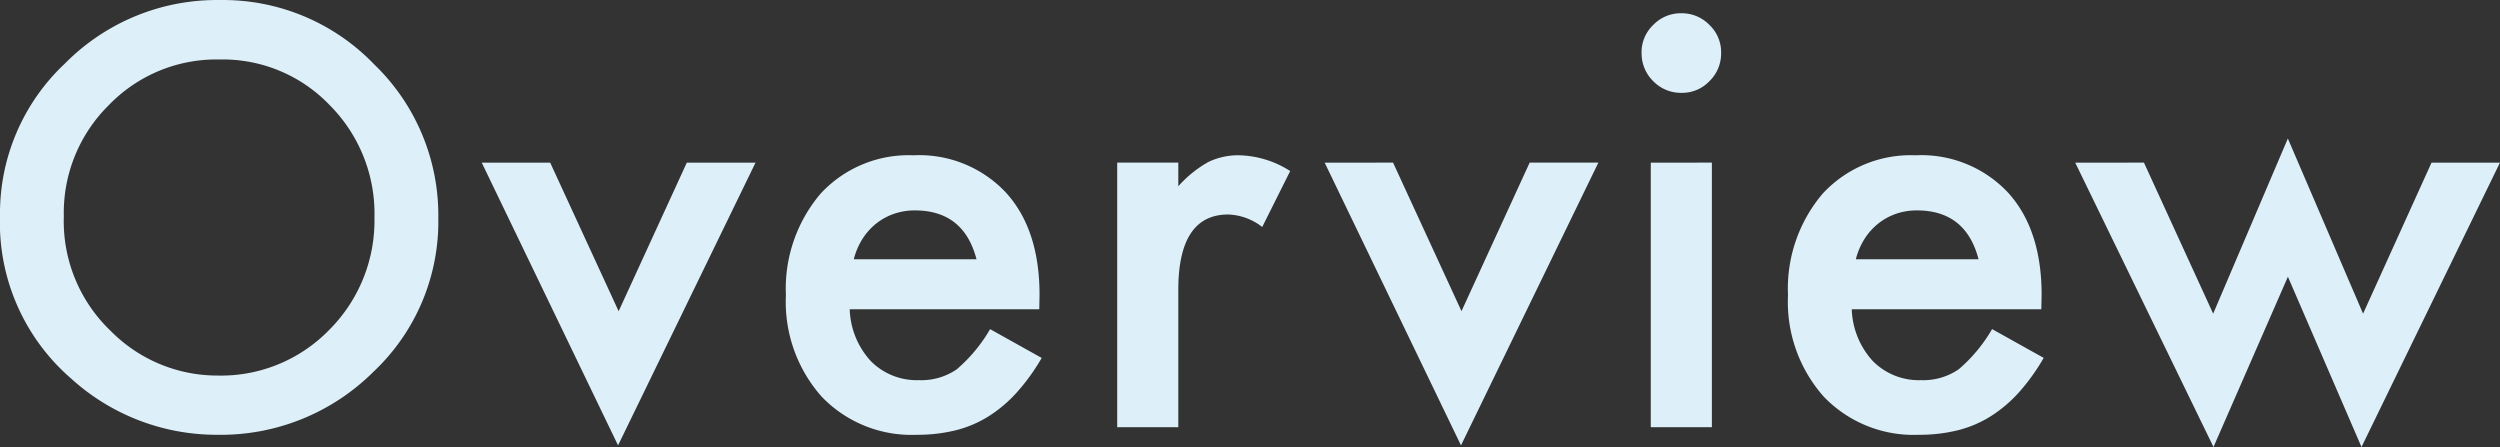 <svg xmlns="http://www.w3.org/2000/svg" width="224.749" height="40.186" viewBox="0 0 224.749 40.186">
  <rect x="0" y="0" width="224.749" height="40.186" fill="#333333" stroke="none"/>
  <path id="パス_688" data-name="パス 688" d="M2.637-19.019A18.462,18.462,0,0,1,8.472-32.69,19.2,19.2,0,0,1,22.437-38.4a18.848,18.848,0,0,1,13.818,5.762A18.836,18.836,0,0,1,42.041-18.8,18.536,18.536,0,0,1,36.23-5,19.446,19.446,0,0,1,22.144.684,19.45,19.45,0,0,1,9.033-4.37,18.522,18.522,0,0,1,2.637-19.019Zm5.737.073a13.624,13.624,0,0,0,4.2,10.278,13.478,13.478,0,0,0,9.644,4.028,13.567,13.567,0,0,0,10.01-4.1A13.882,13.882,0,0,0,36.3-18.848a13.812,13.812,0,0,0-4.028-10.107,13.3,13.3,0,0,0-9.912-4.1,13.429,13.429,0,0,0-9.937,4.1A13.6,13.6,0,0,0,8.374-18.945ZM52.1-23.779l6.152,13.354,6.128-13.354h6.177L58.2,1.636,45.946-23.779ZM96.067-10.6H79.026a7.221,7.221,0,0,0,1.9,4.663,5.806,5.806,0,0,0,4.321,1.709A5.621,5.621,0,0,0,88.646-5.2a13.9,13.9,0,0,0,3-3.613l4.639,2.588a18.453,18.453,0,0,1-2.271,3.137A12.072,12.072,0,0,1,91.453-.94,10.28,10.28,0,0,1,88.5.293a14.381,14.381,0,0,1-3.442.391,11.193,11.193,0,0,1-8.545-3.418,12.821,12.821,0,0,1-3.223-9.131A13.174,13.174,0,0,1,76.414-21a10.774,10.774,0,0,1,8.35-3.442,10.679,10.679,0,0,1,8.3,3.345q3.027,3.32,3.027,9.2Zm-5.64-4.492q-1.147-4.395-5.542-4.395a5.691,5.691,0,0,0-1.88.305,5.379,5.379,0,0,0-1.6.879,5.572,5.572,0,0,0-1.233,1.379,6.41,6.41,0,0,0-.781,1.831Zm12.646-8.691h5.493v2.124a10.49,10.49,0,0,1,2.686-2.173,6.159,6.159,0,0,1,2.832-.61,8.872,8.872,0,0,1,4.541,1.416l-2.515,5.029a5.244,5.244,0,0,0-3.052-1.123q-4.492,0-4.492,6.787V0h-5.493Zm24.8,0,6.152,13.354,6.128-13.354h6.177L133.98,1.636,121.725-23.779Zm28.661,0V0h-5.493V-23.779Zm-6.323-9.888a3.4,3.4,0,0,1,1.05-2.49,3.431,3.431,0,0,1,2.515-1.05,3.459,3.459,0,0,1,2.539,1.05,3.379,3.379,0,0,1,1.05,2.515,3.459,3.459,0,0,1-1.05,2.539,3.379,3.379,0,0,1-2.515,1.05,3.459,3.459,0,0,1-2.539-1.05A3.487,3.487,0,0,1,150.215-33.667ZM186.151-10.6H169.11a7.221,7.221,0,0,0,1.9,4.663,5.806,5.806,0,0,0,4.321,1.709,5.621,5.621,0,0,0,3.394-.977,13.9,13.9,0,0,0,3-3.613l4.639,2.588A18.453,18.453,0,0,1,184.1-3.088,12.073,12.073,0,0,1,181.537-.94,10.28,10.28,0,0,1,178.583.293a14.38,14.38,0,0,1-3.442.391A11.193,11.193,0,0,1,166.6-2.734a12.821,12.821,0,0,1-3.223-9.131A13.174,13.174,0,0,1,166.5-21a10.774,10.774,0,0,1,8.35-3.442,10.679,10.679,0,0,1,8.3,3.345q3.027,3.32,3.027,9.2Zm-5.64-4.492q-1.147-4.395-5.542-4.395a5.691,5.691,0,0,0-1.88.305,5.379,5.379,0,0,0-1.6.879,5.571,5.571,0,0,0-1.233,1.379,6.41,6.41,0,0,0-.781,1.831Zm14.867-8.691L201.6-10.205l6.714-15.747,6.763,15.747,6.152-13.574h6.152L214.935,1.782l-6.616-15.308L201.629,1.782,189.2-23.779Z" transform="translate(-2.637 38.403)" fill="#ddeff8"/>
</svg>
